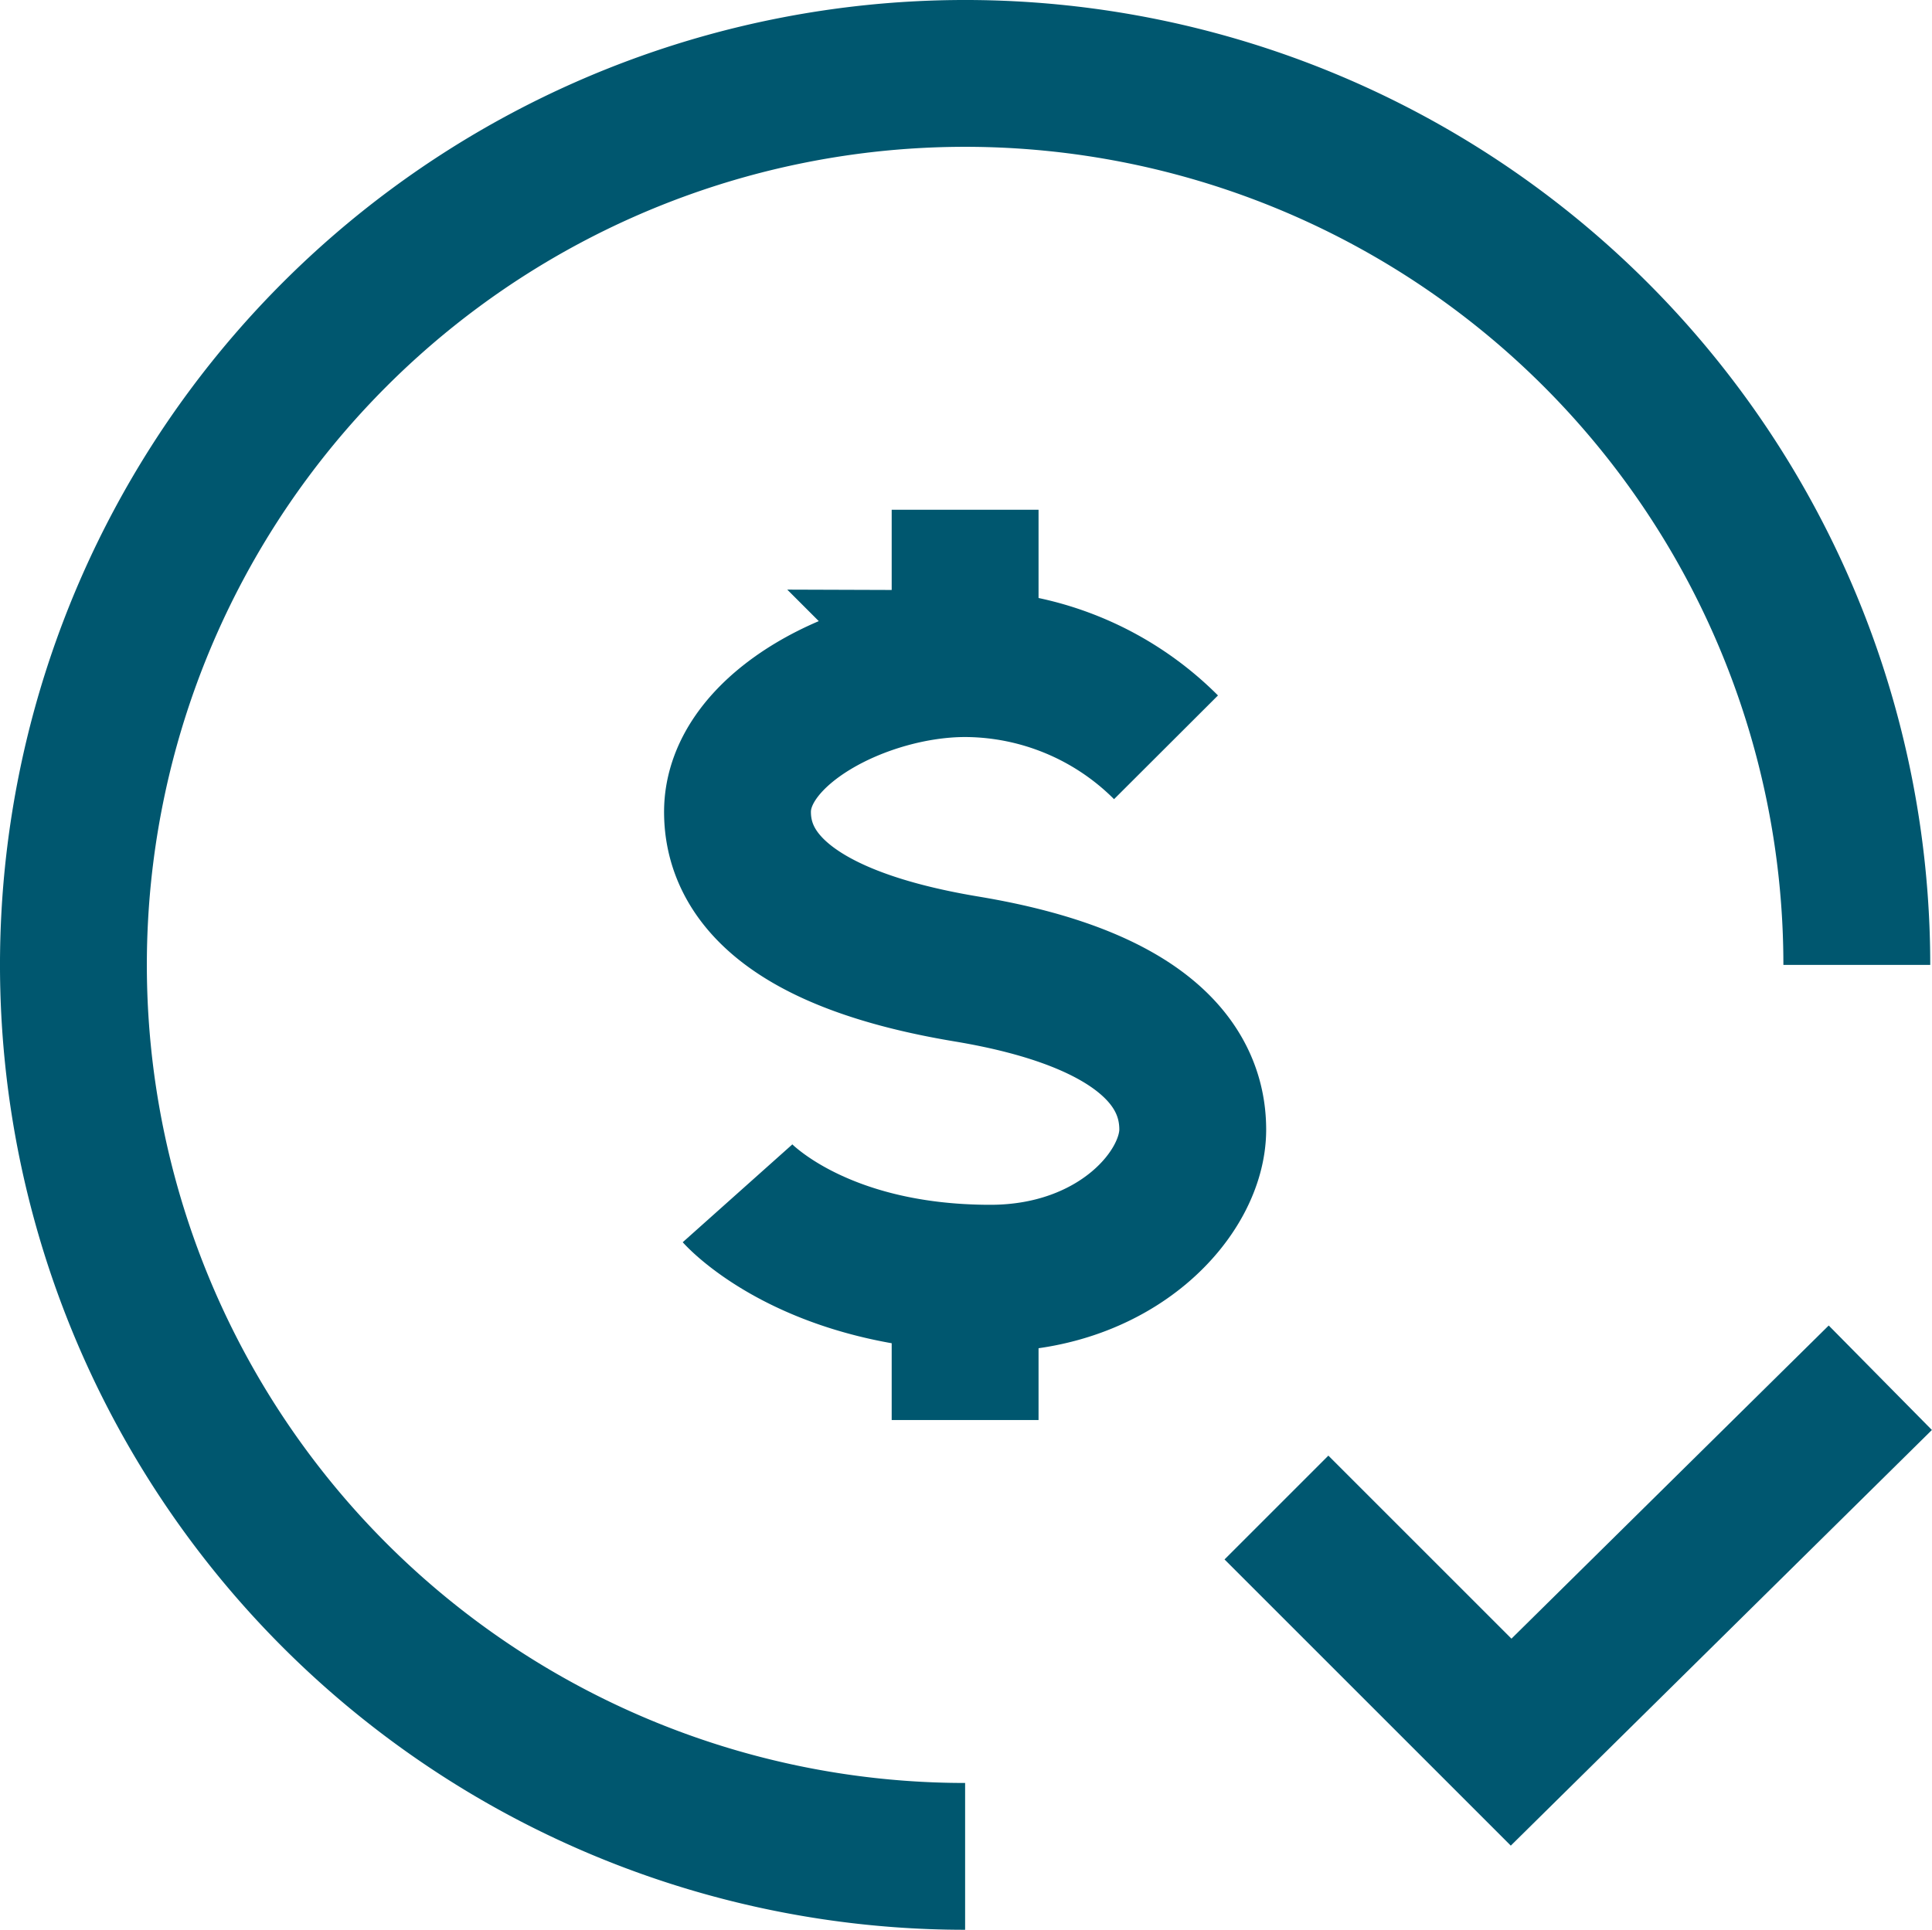 <svg xmlns="http://www.w3.org/2000/svg" viewBox="0 0 65.78 65.72"><defs><style>.cls-1,.cls-2{fill:none;stroke-miterlimit:10;stroke-width:5px;}.cls-1{stroke:#00576f;}.cls-2{stroke:#005770;}</style></defs><g id="Layer_2" data-name="Layer 2"><g id="Layer_1-2" data-name="Layer 1"><path class="cls-1" d="M32.86,63.22A30.36,30.36,0,1,1,63.22,32.86"/><path class="cls-1" d="M25.11,40.64s2.58,2.89,8.61,2.89c4.3,0,6.89-2.89,6.89-5.06S38.92,34,32.91,33s-7.8-3.18-7.8-5.35c0-2.88,4.3-5.05,7.75-5.05a9.71,9.71,0,0,1,6.84,2.85"/><line class="cls-1" x1="32.86" y1="17.36" x2="32.86" y2="22.19"/><line class="cls-1" x1="32.86" y1="43.53" x2="32.86" y2="48.36"/><polyline class="cls-2" points="43.46 51.34 51.45 59.33 64.02 46.92"/></g></g></svg>
